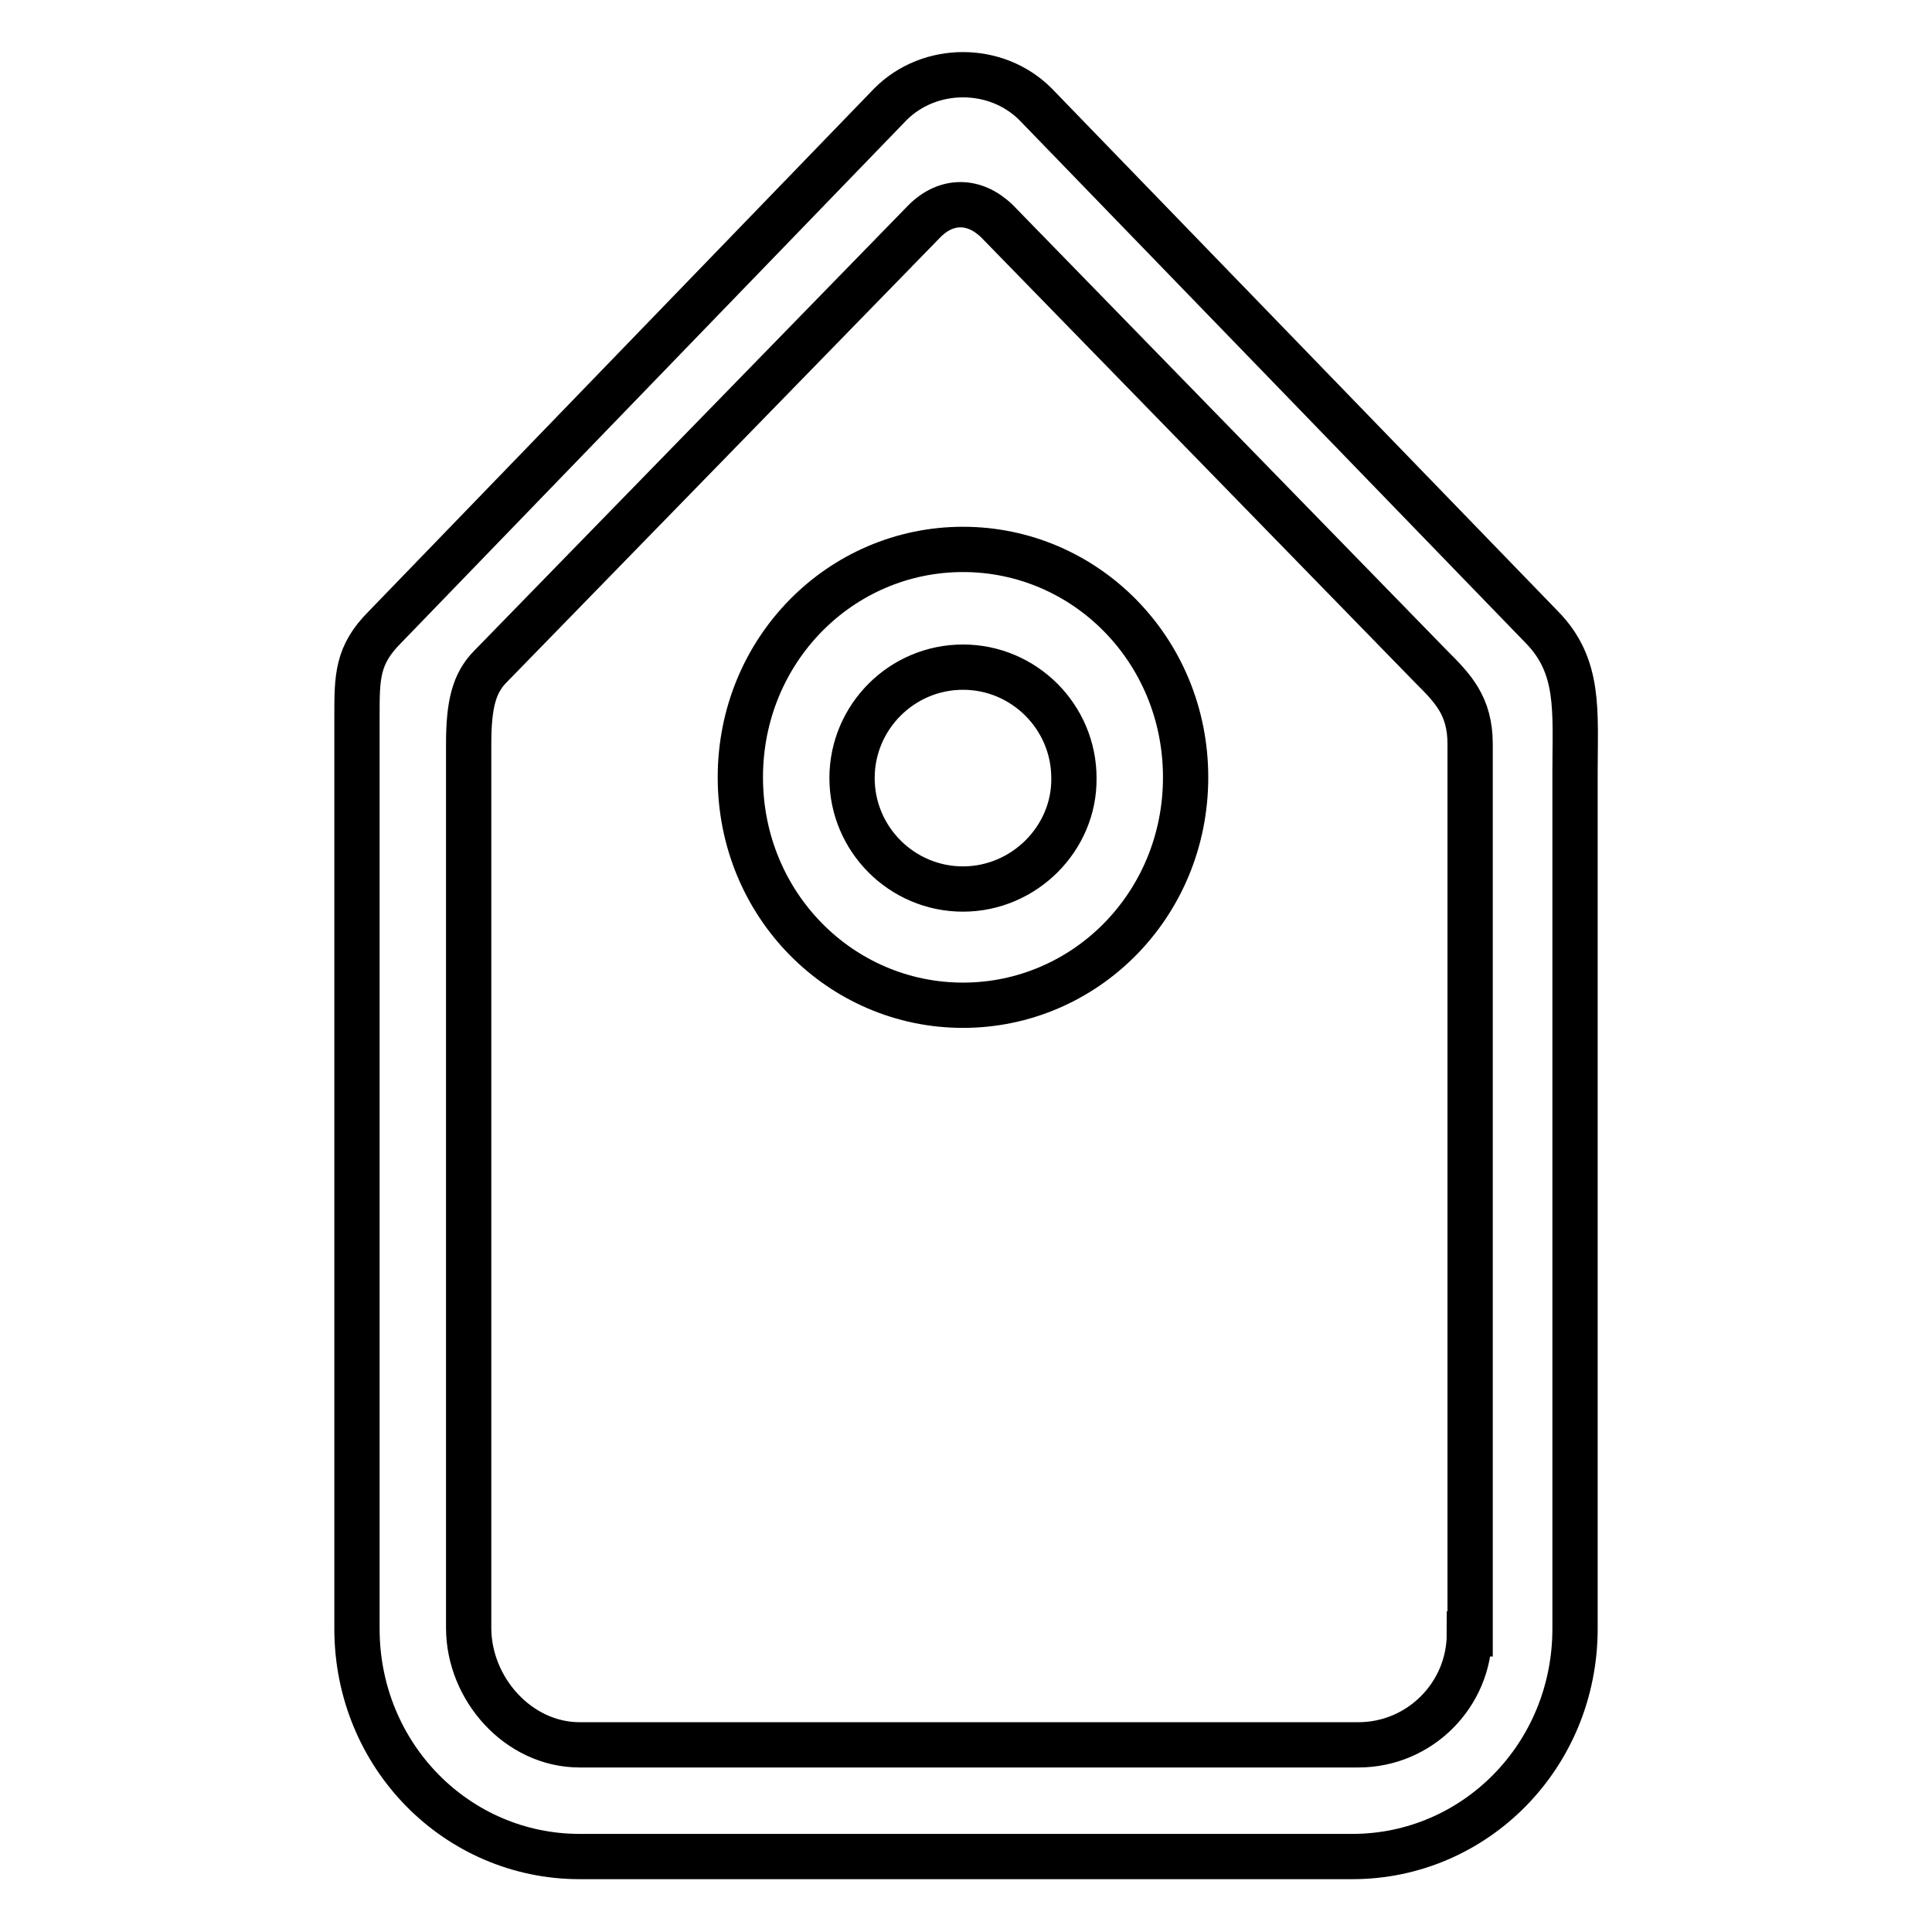 <?xml version="1.0" encoding="utf-8"?>
<!-- Svg Vector Icons : http://www.onlinewebfonts.com/icon -->
<!DOCTYPE svg PUBLIC "-//W3C//DTD SVG 1.1//EN" "http://www.w3.org/Graphics/SVG/1.1/DTD/svg11.dtd">
<svg version="1.1" xmlns="http://www.w3.org/2000/svg" xmlns:xlink="http://www.w3.org/1999/xlink" x="0px" y="0px" viewBox="0 0 256 256" enable-background="new 0 0 256 256" xml:space="preserve">
<g> <path stroke-width="6" fill-opacity="0" stroke="#000000"  d="M204.3,83.1l-67.1-69.3c-5.2-5.2-14-5.2-19.2,0L51,83.1c-3.7,3.7-3.7,6.6-3.7,11.8v120.9 c0,16.9,13.3,30.2,29.5,30.2h102.4c16.2,0,29.5-13.3,29.5-30.2V102.3C208.7,94.2,209.4,88.3,204.3,83.1z M194.7,216.5 c0,8.1-6.6,14.7-14.7,14.7H76.8c-8.1,0-14.7-7.4-14.7-15.5V98.6c0-5.2,0.7-8.1,2.9-10.3l57.5-59c2.9-2.9,6.6-2.9,9.6,0l57.5,59 c2.9,2.9,5.2,5.2,5.2,10.3V216.5L194.7,216.5z M127.6,72.8c-16.2,0-29.5,13.3-29.5,30.2c0,16.9,13.3,30.2,29.5,30.2 c16.2,0,29.5-13.3,29.5-30.2C157.1,86.1,143.8,72.8,127.6,72.8z M127.6,117.8c-8.1,0-14.7-6.6-14.7-14.7c0-8.1,6.6-14.7,14.7-14.7 c8.1,0,14.7,6.6,14.7,14.7C142.4,111.1,135.7,117.8,127.6,117.8z"/></g>
</svg>